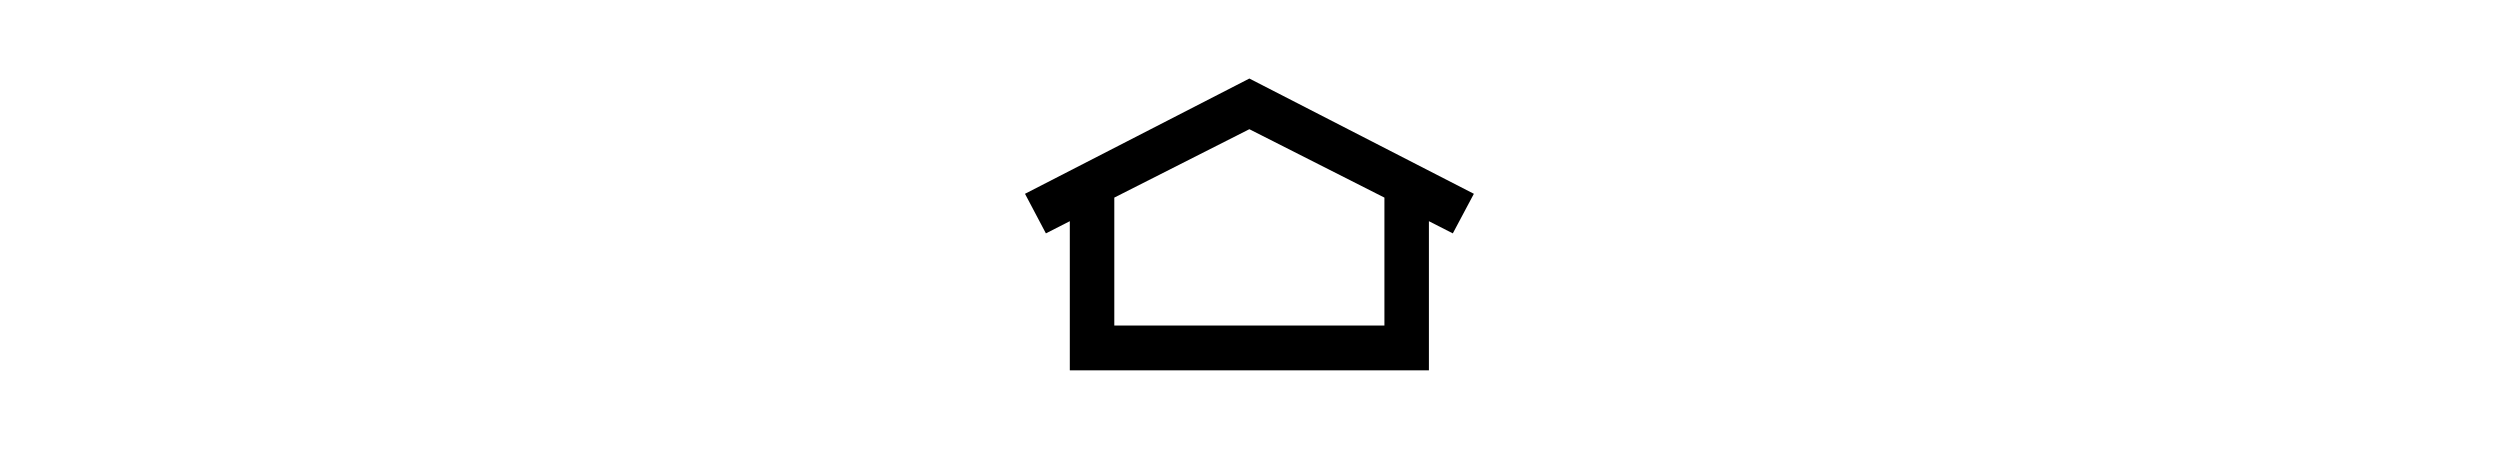 <?xml version="1.0" encoding="UTF-8" standalone="no"?>
<!DOCTYPE svg PUBLIC "-//W3C//DTD SVG 1.1//EN" "http://www.w3.org/Graphics/SVG/1.1/DTD/svg11.dtd">
<svg width="100%" height="100%" viewBox="0 0 300 54" version="1.1" xmlns="http://www.w3.org/2000/svg" xmlns:xlink="http://www.w3.org/1999/xlink" xml:space="preserve" xmlns:serif="http://www.serif.com/" style="fill-rule:evenodd;clip-rule:evenodd;stroke-linejoin:round;stroke-miterlimit:2;">
    <g transform="matrix(0.19,0,0,0.19,123,0)">
        <g id="House">
            <path d="M283.5,122.4L141.7,49.6L0,122.4L13.2,147.4L28.3,139.7L28.3,233.9L255.1,233.9L255.1,139.7L270.2,147.4L283.5,122.4ZM227.1,205.6L56.4,205.6L56.4,124.8L141.7,81.6L227,124.8L227,205.6L227.1,205.6Z" style="fill-rule:nonzero;"/>
        </g>
    </g>
</svg>

